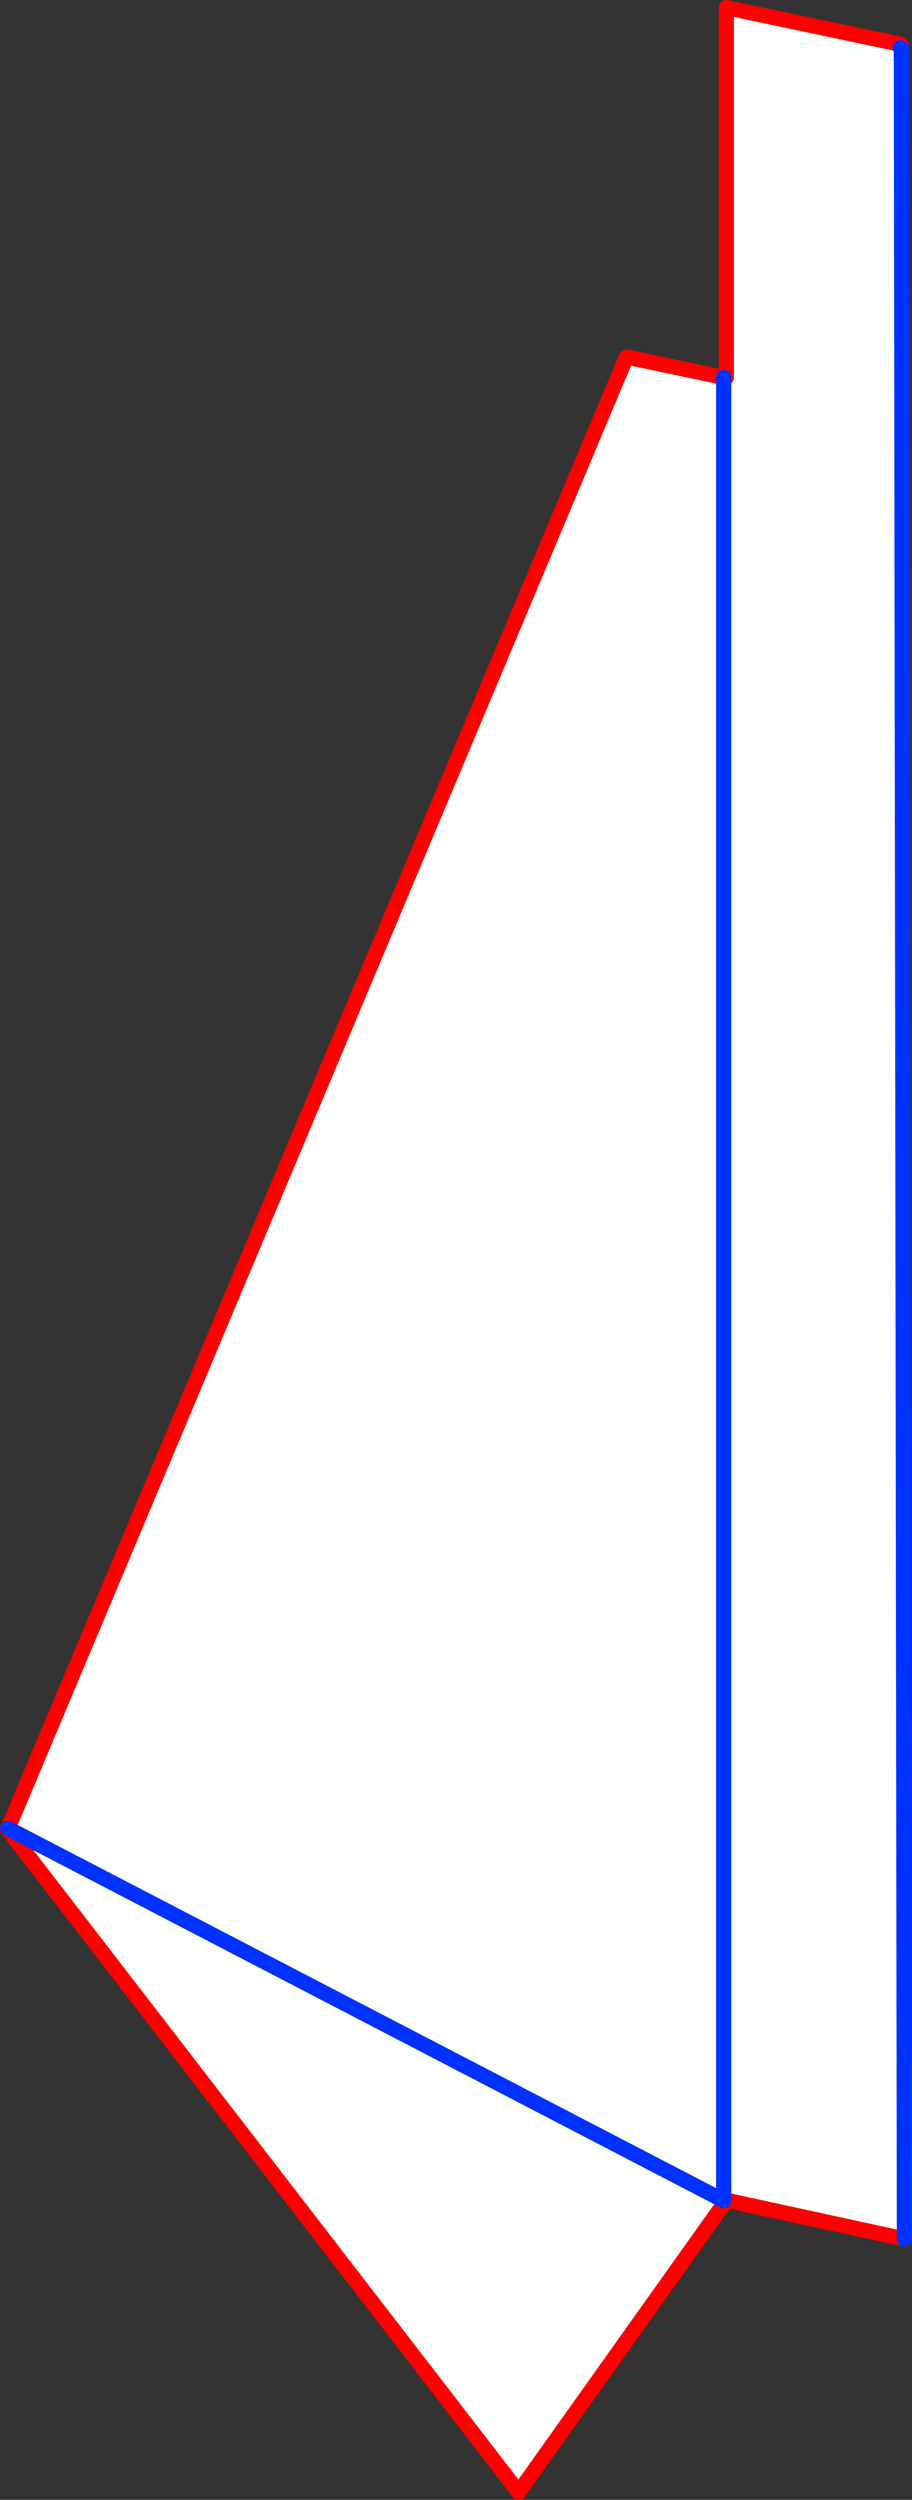 <?xml version="1.0" encoding="UTF-8" standalone="no"?>
<svg xmlns:xlink="http://www.w3.org/1999/xlink" height="329.15px" width="120.1px" xmlns="http://www.w3.org/2000/svg">
  <rect width="100%" height="100%" fill="#333333" stroke="none"/>
  <g transform="matrix(1.0, 0.0, 0.0, 1.0, -139.1, -97.3)">
    <path d="M140.15 338.05 L221.6 144.3 234.4 147.0 234.4 387.05 140.15 338.05 234.4 387.05 234.4 147.0 234.75 147.0 234.75 98.3 257.75 103.15 257.65 103.6 257.8 103.65 258.2 392.1 234.75 387.0 234.4 387.05 234.65 387.15 207.4 425.45 140.1 338.15 140.15 338.05" fill="#ffffff" fill-rule="evenodd" stroke="none"/>
    <path d="M234.4 147.0 L221.6 144.3 140.15 338.05 140.1 338.15 207.4 425.45 234.65 387.15 234.75 387.0 258.2 392.1 M234.4 147.0 L234.75 147.0 234.75 98.3 257.75 103.15 257.65 103.6" fill="none" stroke="#ff0000" stroke-linecap="round" stroke-linejoin="round" stroke-width="2.0"/>
    <path d="M140.15 338.05 L234.4 387.05 234.4 147.0 M257.65 103.6 L257.8 103.65 258.2 392.1" fill="none" stroke="#0032ff" stroke-linecap="round" stroke-linejoin="round" stroke-width="2.0"/>
  </g>
</svg>
